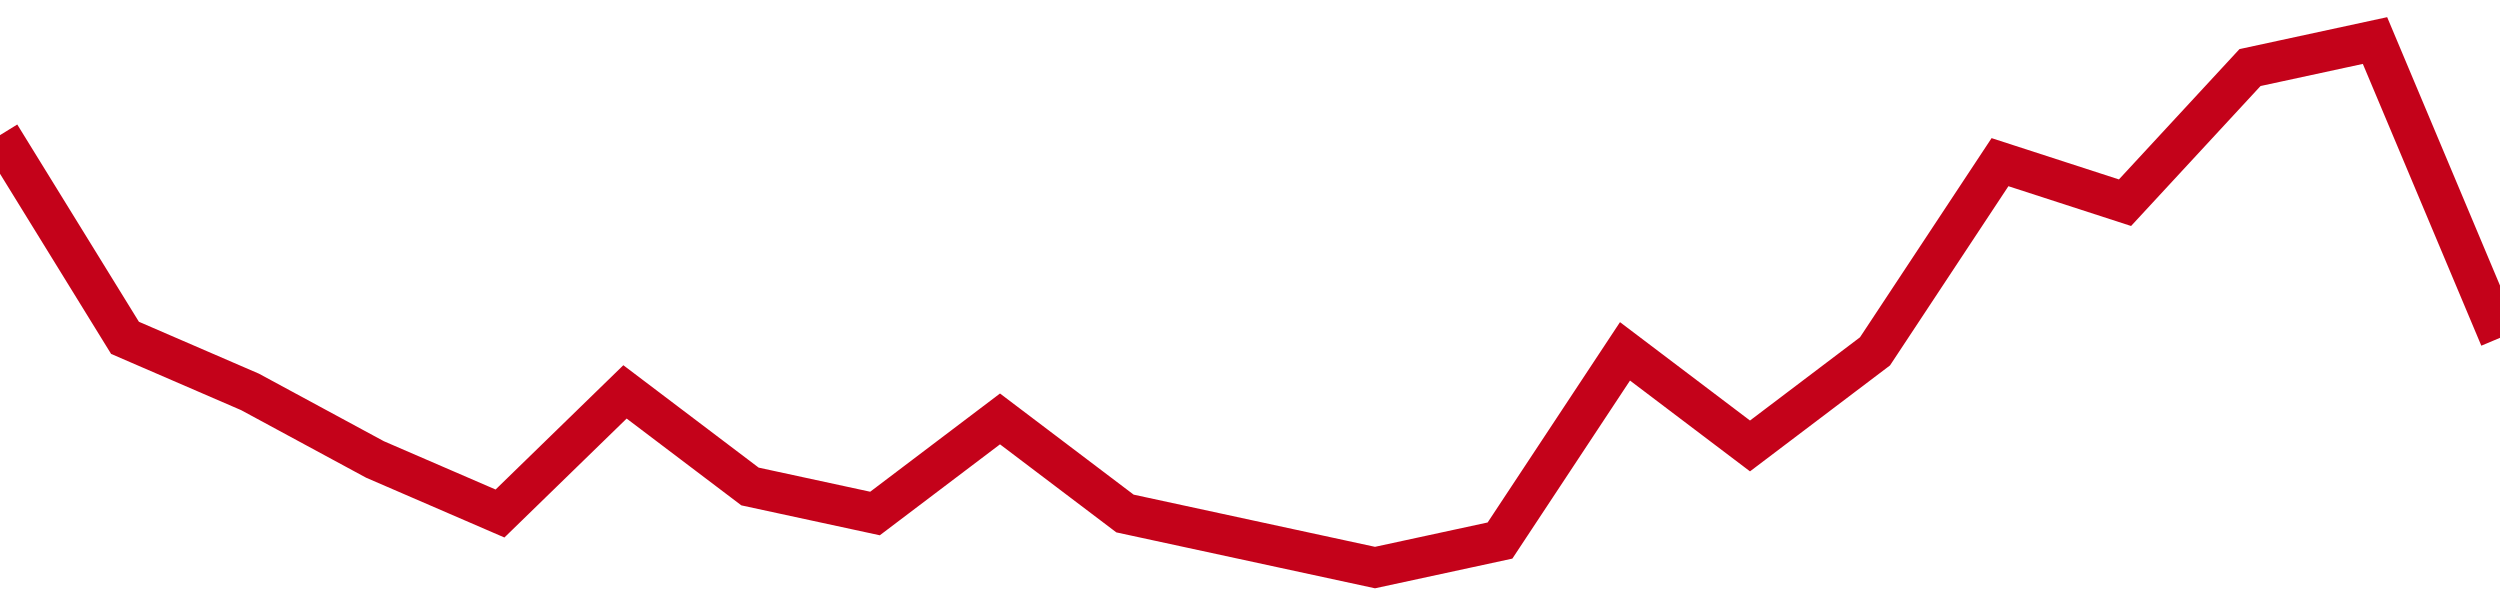 <!-- Generated with https://github.com/jxxe/sparkline/ --><svg viewBox="0 0 185 45" class="sparkline" xmlns="http://www.w3.org/2000/svg"><path class="sparkline--fill" d="M 0 10 L 0 10 L 9.25 25 L 18.5 29 L 27.75 34 L 37 38 L 46.25 29 L 55.5 36 L 64.75 38 L 74 31 L 83.25 38 L 92.5 40 L 101.75 42 L 111 40 L 120.25 26 L 129.5 33 L 138.75 26 L 148 12 L 157.25 15 L 166.5 5 L 175.75 3 L 185 25 V 45 L 0 45 Z" stroke="none" fill="none" ></path><path class="sparkline--line" d="M 0 10 L 0 10 L 9.25 25 L 18.5 29 L 27.75 34 L 37 38 L 46.25 29 L 55.5 36 L 64.75 38 L 74 31 L 83.25 38 L 92.5 40 L 101.75 42 L 111 40 L 120.25 26 L 129.5 33 L 138.75 26 L 148 12 L 157.25 15 L 166.5 5 L 175.75 3 L 185 25" fill="none" stroke-width="3" stroke="#C4021A" ></path></svg>